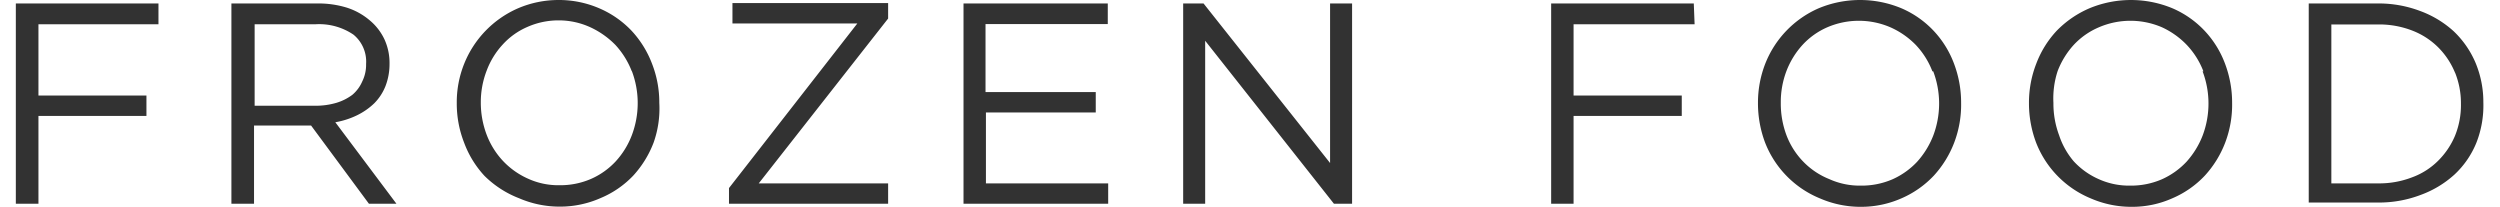 <svg xmlns="http://www.w3.org/2000/svg" viewBox="0 0 121.14 10.14" width="121" height="10"><path d="M7 1.19H1.11v3.5h5.3v1h-5.3V10H0V.17h7zM17.33 10l-2.84-3.84h-2.8V10h-1.11V.17h4.22a4.72 4.72 0 011.46.21 3.26 3.26 0 011.11.62 2.71 2.71 0 01.72.93 2.77 2.77 0 01.25 1.2 3 3 0 01-.2 1.1 2.5 2.5 0 01-.55.84 3.3 3.3 0 01-.85.59 4 4 0 01-1.06.34l3 4zm-.76-8.3a3 3 0 00-1.85-.51h-3v4h3a3.62 3.62 0 001-.14 2.5 2.5 0 00.8-.4A1.79 1.79 0 0017 4a1.84 1.84 0 00.19-.86 1.71 1.71 0 00-.62-1.44zM31.3 7a5.06 5.06 0 01-1 1.62 4.7 4.7 0 01-1.6 1.1 4.9 4.9 0 01-2 .42 5 5 0 01-2-.41 4.93 4.93 0 01-1.7-1.1A4.88 4.88 0 0122 7a5.26 5.26 0 01-.36-1.94A5.07 5.07 0 0122 3.14 5 5 0 0124.64.41a5.06 5.06 0 012-.41 5 5 0 012 .41 4.78 4.78 0 011.58 1.1 4.94 4.94 0 011 1.61 5.21 5.21 0 01.36 1.93A5 5 0 0131.3 7zm-1.07-3.5a4.06 4.06 0 00-.8-1.29 4.16 4.16 0 00-1.23-.87A3.72 3.72 0 0026.66 1a3.77 3.77 0 00-1.55.32 3.51 3.51 0 00-1.21.86 3.89 3.89 0 00-.79 1.28 4.29 4.29 0 00-.29 1.57 4.44 4.44 0 00.29 1.59 3.91 3.91 0 00.8 1.28 3.82 3.82 0 001.23.87 3.57 3.57 0 001.54.32 3.77 3.77 0 001.55-.31 3.65 3.65 0 001.21-.86 4 4 0 00.79-1.28 4.45 4.45 0 000-3.16zm4.94-2.35v-1h7.64v.76L36.46 9h6.35v1H35v-.77l6.3-8.08zm18.42.03h-6v3.34H53v1h-5.39V9h6v1h-7.1V.17h7.08zM64.5.17h1.08V10h-.89l-6.32-8v8h-1.08V.17h1L64.5 8zm17.89 1.02h-5.94v3.5h5.31v1h-5.31V10h-1.1V.17h7zM95.13 7a5.06 5.06 0 01-1 1.62 4.8 4.8 0 01-1.58 1.11 4.91 4.91 0 01-2 .42 5 5 0 01-2-.41A4.87 4.87 0 0185.85 7a5.47 5.47 0 01-.35-1.94 5.26 5.26 0 01.36-1.94A4.94 4.94 0 0188.47.41a5.28 5.28 0 014.08 0 4.74 4.74 0 011.57 1.1 4.8 4.8 0 011 1.61 5.41 5.41 0 01.35 1.93A5.23 5.23 0 0195.13 7zm-1.07-3.5a3.92 3.92 0 00-.81-1.29A4 4 0 0092 1.34a3.91 3.91 0 00-3.1 0 3.61 3.61 0 00-1.21.86 4.06 4.06 0 00-.79 1.28 4.29 4.29 0 00-.28 1.57 4.43 4.43 0 00.28 1.59 3.77 3.77 0 00.81 1.28 3.68 3.68 0 001.29.87 3.62 3.62 0 001.55.32 3.8 3.8 0 001.55-.31 3.75 3.75 0 001.21-.86 4.17 4.17 0 00.79-1.28 4.45 4.45 0 000-3.16zM108.43 7a5.06 5.06 0 01-1 1.62 4.74 4.74 0 01-1.59 1.11 4.83 4.83 0 01-2 .42 5 5 0 01-2-.41A4.87 4.87 0 0199.15 7a5.47 5.47 0 01-.35-1.94 5.26 5.26 0 01.36-1.94 4.9 4.9 0 011-1.61 5 5 0 011.6-1.1 5.31 5.31 0 014.09 0 4.74 4.74 0 011.57 1.1 4.8 4.8 0 011 1.61 5.41 5.41 0 01.35 1.93 5.23 5.23 0 01-.34 1.95zm-1.07-3.5a3.92 3.92 0 00-.81-1.29 4 4 0 00-1.22-.87 3.91 3.91 0 00-3.1 0 3.61 3.61 0 00-1.23.86 4.06 4.06 0 00-.79 1.28 4.29 4.29 0 00-.21 1.57 4.43 4.43 0 00.28 1.59 3.77 3.77 0 00.72 1.28 3.68 3.68 0 001.22.87 3.62 3.62 0 001.55.32 3.8 3.8 0 001.55-.31 3.75 3.75 0 001.21-.86 4.17 4.17 0 00.79-1.28 4.45 4.45 0 000-3.16zm13.4 3.5a4.39 4.39 0 01-1.07 1.56 5 5 0 01-1.65 1 5.74 5.74 0 01-2.11.38h-3.4V.17h3.4a5.74 5.74 0 012.07.37 5 5 0 011.65 1 4.63 4.63 0 011.07 1.55 5 5 0 01.38 1.93 5 5 0 01-.34 1.98zm-1.05-3.43a3.78 3.78 0 00-.82-1.24 3.68 3.68 0 00-1.28-.83 4.49 4.49 0 00-1.68-.3h-2.29V9h2.29a4.49 4.49 0 001.68-.3 3.52 3.52 0 001.28-.82 3.8 3.8 0 00.82-1.22 4 4 0 00.29-1.58 4 4 0 00-.29-1.52z" fill="#323232" data-name="レイヤー 2"/></svg>